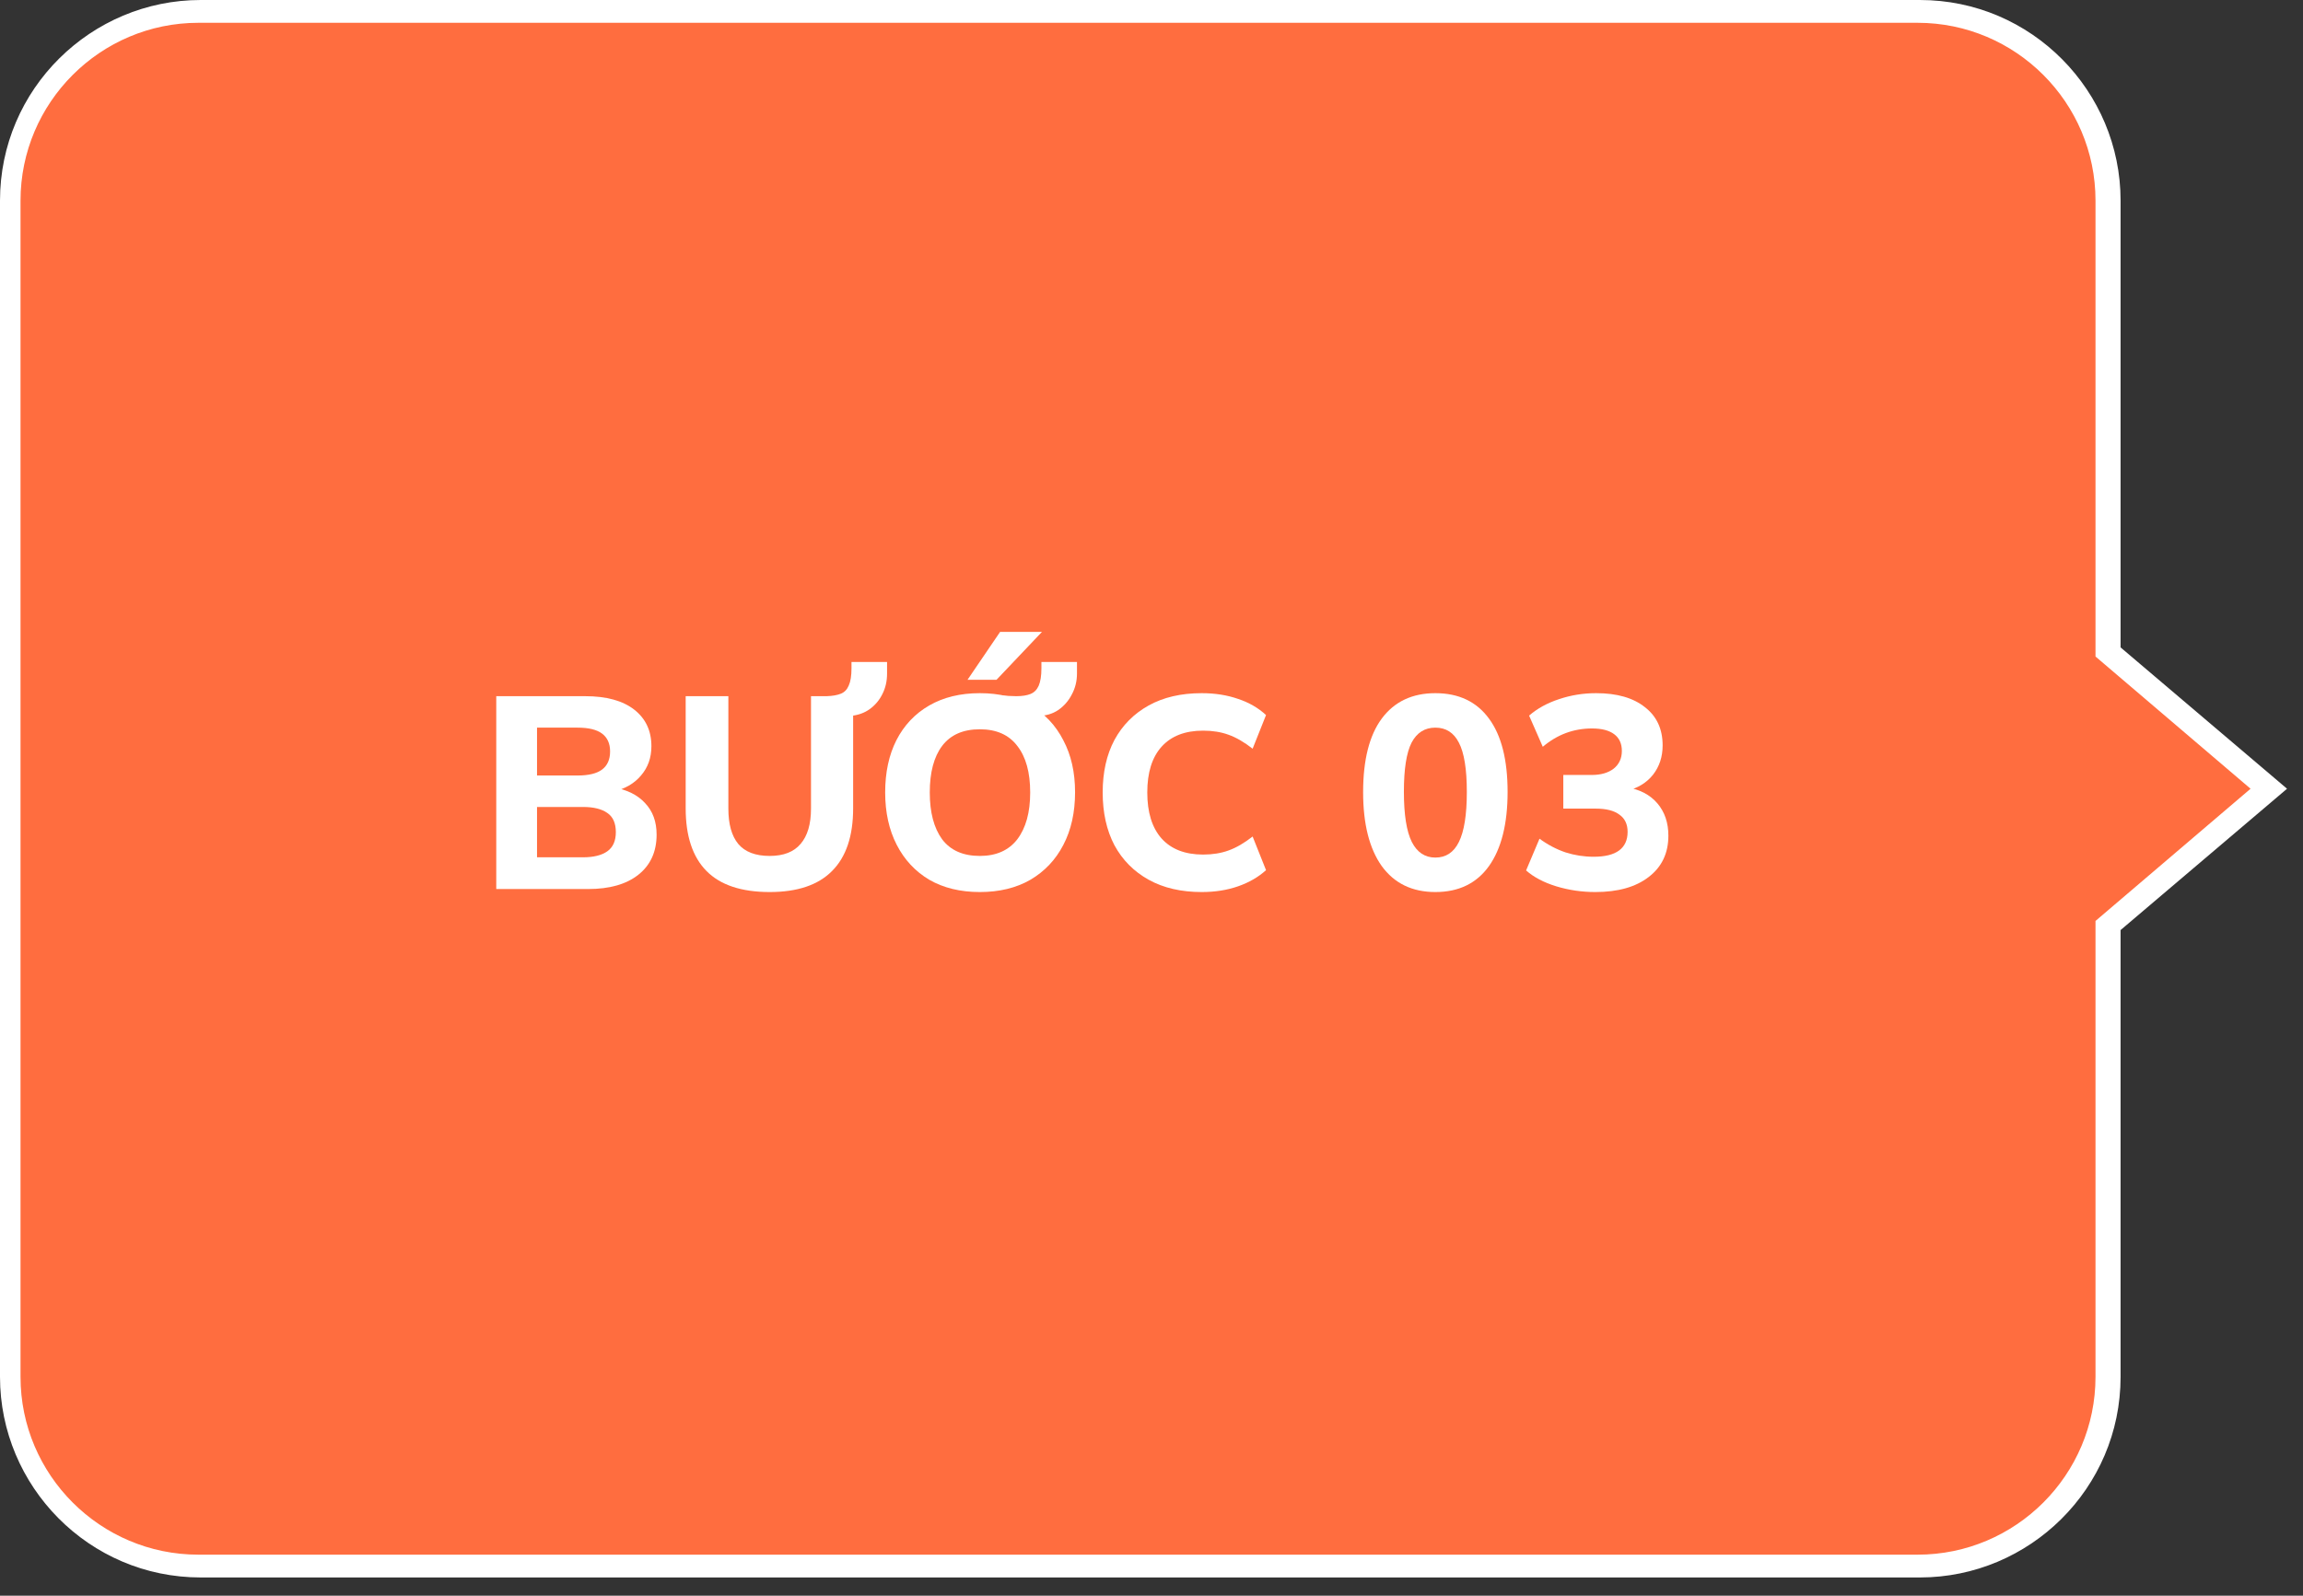 <svg width="101" height="70" viewBox="0 0 101 70" fill="none" xmlns="http://www.w3.org/2000/svg">
<rect x="0" y="0" width="101" height="70" fill="#333333" stroke="none"/>
<path d="M99.6 34.6L92.5 28.6V8.8C92.5 4.2 88.8 0.5 84.2 0.5H8.8C4.2 0.5 0.5 4.2 0.5 8.8V60.4C0.5 65 4.2 68.7 8.8 68.7H84.2C88.8 68.7 92.5 65 92.5 60.4V40.6L99.6 34.6Z" fill="#FF6D3F"/>
<path d="M84.2 69.2H8.8C3.9 69.2 0 65.2 0 60.4V8.8C0 3.9 4 0 8.8 0H84.2C89.1 0 93 4 93 8.8V28.4L100.3 34.6L93 40.8V60.4C93 65.3 89 69.2 84.2 69.2ZM8.7 1C4.4 1 0.9 4.5 0.9 8.8V60.4C0.9 64.7 4.4 68.2 8.7 68.2H84.1C88.4 68.2 91.9 64.7 91.9 60.4V40.4L98.7 34.6L91.9 28.8V8.8C91.9 4.5 88.4 1 84.1 1H8.7Z" fill="white"/>
<path d="M21.764 39V30.54H25.664C26.592 30.54 27.308 30.736 27.812 31.128C28.316 31.52 28.568 32.056 28.568 32.736C28.568 33.24 28.416 33.668 28.112 34.02C27.816 34.372 27.408 34.608 26.888 34.728V34.536C27.496 34.64 27.964 34.872 28.292 35.232C28.628 35.584 28.796 36.044 28.796 36.612C28.796 37.364 28.528 37.952 27.992 38.376C27.464 38.792 26.732 39 25.796 39H21.764ZM23.552 37.608H25.568C26.032 37.608 26.388 37.52 26.636 37.344C26.884 37.168 27.008 36.888 27.008 36.504C27.008 36.112 26.884 35.832 26.636 35.664C26.388 35.488 26.032 35.4 25.568 35.4H23.552V37.608ZM23.552 34.02H25.328C25.816 34.02 26.176 33.932 26.408 33.756C26.64 33.58 26.756 33.316 26.756 32.964C26.756 32.62 26.64 32.36 26.408 32.184C26.176 32.008 25.816 31.92 25.328 31.92H23.552V34.02Z" fill="white"/>
<path d="M33.755 39.132C32.515 39.132 31.591 38.824 30.983 38.208C30.375 37.592 30.071 36.676 30.071 35.46V30.54H31.943V35.472C31.943 36.152 32.087 36.668 32.375 37.02C32.671 37.372 33.131 37.548 33.755 37.548C34.363 37.548 34.815 37.372 35.111 37.02C35.415 36.668 35.567 36.152 35.567 35.472V30.54H37.415V35.46C37.415 36.676 37.107 37.592 36.491 38.208C35.883 38.824 34.971 39.132 33.755 39.132ZM37.319 31.404L36.251 30.744V30.54C36.507 30.532 36.715 30.496 36.875 30.432C37.035 30.368 37.151 30.248 37.223 30.072C37.303 29.896 37.343 29.644 37.343 29.316V29.04H38.903V29.544C38.903 29.88 38.835 30.18 38.699 30.444C38.571 30.708 38.387 30.928 38.147 31.104C37.915 31.272 37.639 31.372 37.319 31.404Z" fill="white"/>
<path d="M38.82 34.764C38.82 33.884 38.984 33.12 39.312 32.472C39.648 31.816 40.128 31.308 40.752 30.948C41.376 30.588 42.116 30.408 42.972 30.408C43.828 30.408 44.568 30.588 45.192 30.948C45.816 31.308 46.296 31.816 46.632 32.472C46.976 33.12 47.148 33.88 47.148 34.752C47.148 35.64 46.976 36.412 46.632 37.068C46.296 37.716 45.816 38.224 45.192 38.592C44.568 38.952 43.828 39.132 42.972 39.132C42.116 39.132 41.376 38.952 40.752 38.592C40.136 38.224 39.66 37.712 39.324 37.056C38.988 36.4 38.82 35.636 38.82 34.764ZM40.776 34.764C40.776 35.636 40.956 36.32 41.316 36.816C41.684 37.304 42.236 37.548 42.972 37.548C43.692 37.548 44.24 37.304 44.616 36.816C44.992 36.32 45.18 35.636 45.18 34.764C45.18 33.884 44.992 33.204 44.616 32.724C44.248 32.236 43.7 31.992 42.972 31.992C42.236 31.992 41.684 32.236 41.316 32.724C40.956 33.204 40.776 33.884 40.776 34.764ZM44.292 31.404L43.812 30.492C43.972 30.5 44.108 30.512 44.22 30.528C44.34 30.536 44.456 30.54 44.568 30.54C44.824 30.54 45.032 30.508 45.192 30.444C45.352 30.38 45.472 30.26 45.552 30.084C45.632 29.9 45.672 29.644 45.672 29.316V29.04H47.232V29.544C47.232 29.88 47.156 30.188 47.004 30.468C46.86 30.748 46.66 30.976 46.404 31.152C46.148 31.32 45.856 31.404 45.528 31.404H44.292ZM42.432 29.82L43.86 27.72H45.696L43.704 29.82H42.432Z" fill="white"/>
<path d="M52.703 39.132C51.799 39.132 51.023 38.952 50.375 38.592C49.727 38.232 49.227 37.728 48.875 37.08C48.531 36.424 48.359 35.652 48.359 34.764C48.359 33.876 48.531 33.108 48.875 32.46C49.227 31.812 49.727 31.308 50.375 30.948C51.023 30.588 51.799 30.408 52.703 30.408C53.287 30.408 53.819 30.492 54.299 30.66C54.779 30.82 55.187 31.056 55.523 31.368L54.935 32.844C54.567 32.556 54.215 32.352 53.879 32.232C53.551 32.112 53.179 32.052 52.763 32.052C51.971 32.052 51.363 32.288 50.939 32.76C50.523 33.224 50.315 33.892 50.315 34.764C50.315 35.636 50.523 36.308 50.939 36.78C51.363 37.252 51.971 37.488 52.763 37.488C53.179 37.488 53.551 37.428 53.879 37.308C54.215 37.188 54.567 36.984 54.935 36.696L55.523 38.172C55.187 38.476 54.779 38.712 54.299 38.88C53.819 39.048 53.287 39.132 52.703 39.132Z" fill="white"/>
<path d="M62.949 39.132C61.933 39.132 61.149 38.752 60.597 37.992C60.053 37.224 59.781 36.144 59.781 34.752C59.781 33.336 60.053 32.26 60.597 31.524C61.149 30.78 61.933 30.408 62.949 30.408C63.973 30.408 64.757 30.78 65.301 31.524C65.845 32.26 66.117 33.332 66.117 34.74C66.117 36.14 65.845 37.224 65.301 37.992C64.757 38.752 63.973 39.132 62.949 39.132ZM62.949 37.62C63.413 37.62 63.757 37.392 63.981 36.936C64.213 36.472 64.329 35.74 64.329 34.74C64.329 33.74 64.213 33.02 63.981 32.58C63.757 32.14 63.413 31.92 62.949 31.92C62.485 31.92 62.137 32.14 61.905 32.58C61.681 33.02 61.569 33.736 61.569 34.728C61.569 35.736 61.685 36.472 61.917 36.936C62.149 37.392 62.493 37.62 62.949 37.62Z" fill="white"/>
<path d="M69.964 39.132C69.372 39.132 68.8 39.048 68.248 38.88C67.704 38.712 67.264 38.48 66.928 38.184L67.516 36.792C67.876 37.056 68.256 37.256 68.656 37.392C69.056 37.52 69.468 37.584 69.892 37.584C70.388 37.584 70.76 37.492 71.008 37.308C71.256 37.124 71.38 36.852 71.38 36.492C71.38 36.156 71.26 35.904 71.02 35.736C70.788 35.56 70.44 35.472 69.976 35.472H68.56V33.996H69.808C70.208 33.996 70.528 33.904 70.768 33.72C71.008 33.528 71.128 33.268 71.128 32.94C71.128 32.62 71.016 32.376 70.792 32.208C70.568 32.04 70.244 31.956 69.82 31.956C69.012 31.956 68.292 32.224 67.66 32.76L67.06 31.392C67.42 31.08 67.856 30.84 68.368 30.672C68.888 30.496 69.432 30.408 70 30.408C70.912 30.408 71.624 30.612 72.136 31.02C72.656 31.42 72.916 31.98 72.916 32.7C72.916 33.196 72.776 33.624 72.496 33.984C72.216 34.336 71.832 34.572 71.344 34.692V34.536C71.92 34.632 72.368 34.868 72.688 35.244C73.008 35.62 73.168 36.092 73.168 36.66C73.168 37.428 72.88 38.032 72.304 38.472C71.736 38.912 70.956 39.132 69.964 39.132Z" fill="white"/>
</svg>
